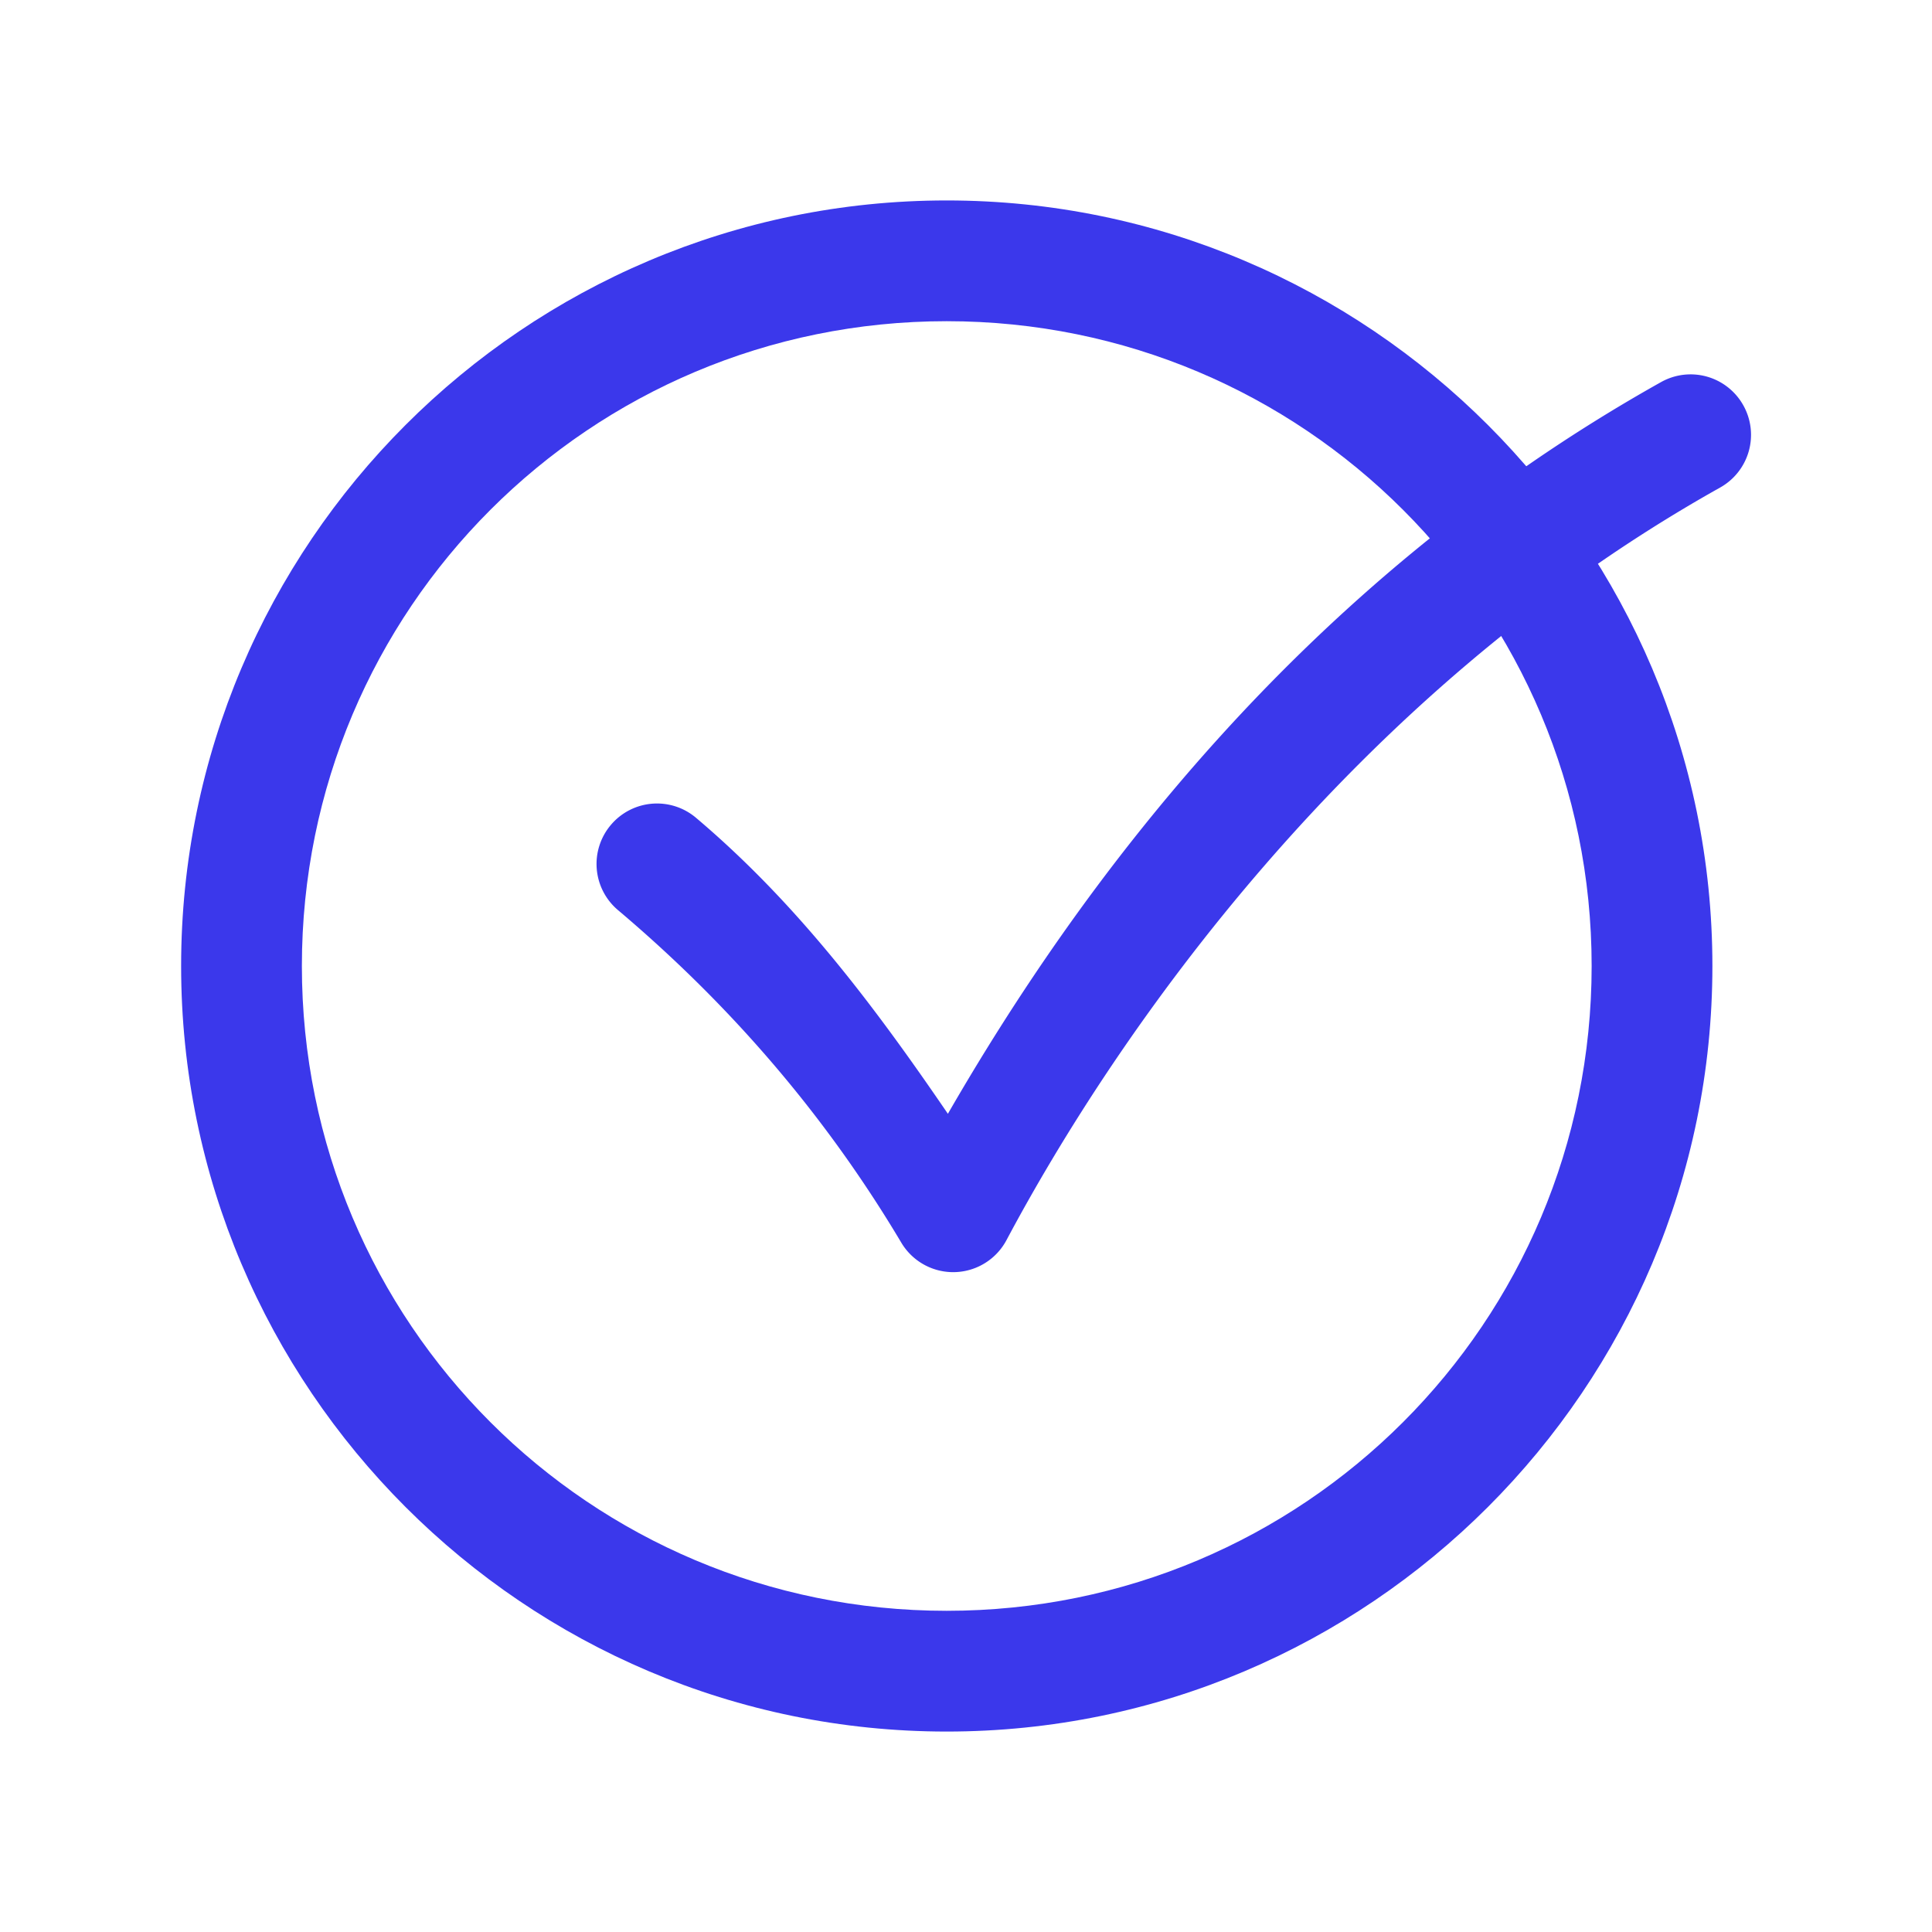 <?xml version="1.0" encoding="UTF-8" standalone="no"?> <svg xmlns:inkscape="http://www.inkscape.org/namespaces/inkscape" xmlns:sodipodi="http://sodipodi.sourceforge.net/DTD/sodipodi-0.dtd" xmlns="http://www.w3.org/2000/svg" xmlns:svg="http://www.w3.org/2000/svg" width="24px" height="24px" viewBox="0 0 24 24" fill="none" version="1.1" id="svg828" sodipodi:docname="check.svg" inkscape:version="1.1.1 (c3084ef, 2021-09-22)"><defs id="defs832"></defs><path style="color:#000000;fill:#3b38eb;stroke-linecap:round;stroke-linejoin:round;-inkscape-stroke:none;fill-opacity:1" d="M 11.76,2.49 C 6.516,2.49 2.25,6.756 2.25,12 c 0,5.244 4.266,9.51 9.51,9.51 5.244,0 9.512,-4.266 9.512,-9.51 0,-5.244 -4.268,-9.51 -9.512,-9.51 z m 0,1.5 c 4.433,0 8.012,3.577 8.012,8.01 0,4.433 -3.579,8.01 -8.012,8.01 C 7.327,20.01 3.75,16.433 3.75,12 3.75,7.567 7.327,3.99 11.76,3.99 Z" id="path824"></path><path style="color:#000000;fill:#3b38eb;stroke-linecap:round;stroke-linejoin:round;-inkscape-stroke:none;fill-opacity:1" d="M 20.635,4.746 C 16.1,7.285 13.358,11.092 11.775,13.836 10.871,12.512 9.909,11.226 8.645,10.158 a 0.75,0.75 0 0 0 -1.057,0.09 0.75,0.75 0 0 0 0.088,1.057 C 9.104,12.511 10.274,13.887 11.197,15.438 a 0.75,0.75 0 0 0 1.305,-0.031 c 1.364,-2.562 4.267,-6.776 8.865,-9.35 A 0.75,0.75 0 0 0 21.656,5.035 0.75,0.75 0 0 0 20.635,4.746 Z" id="path826"></path></svg> 
